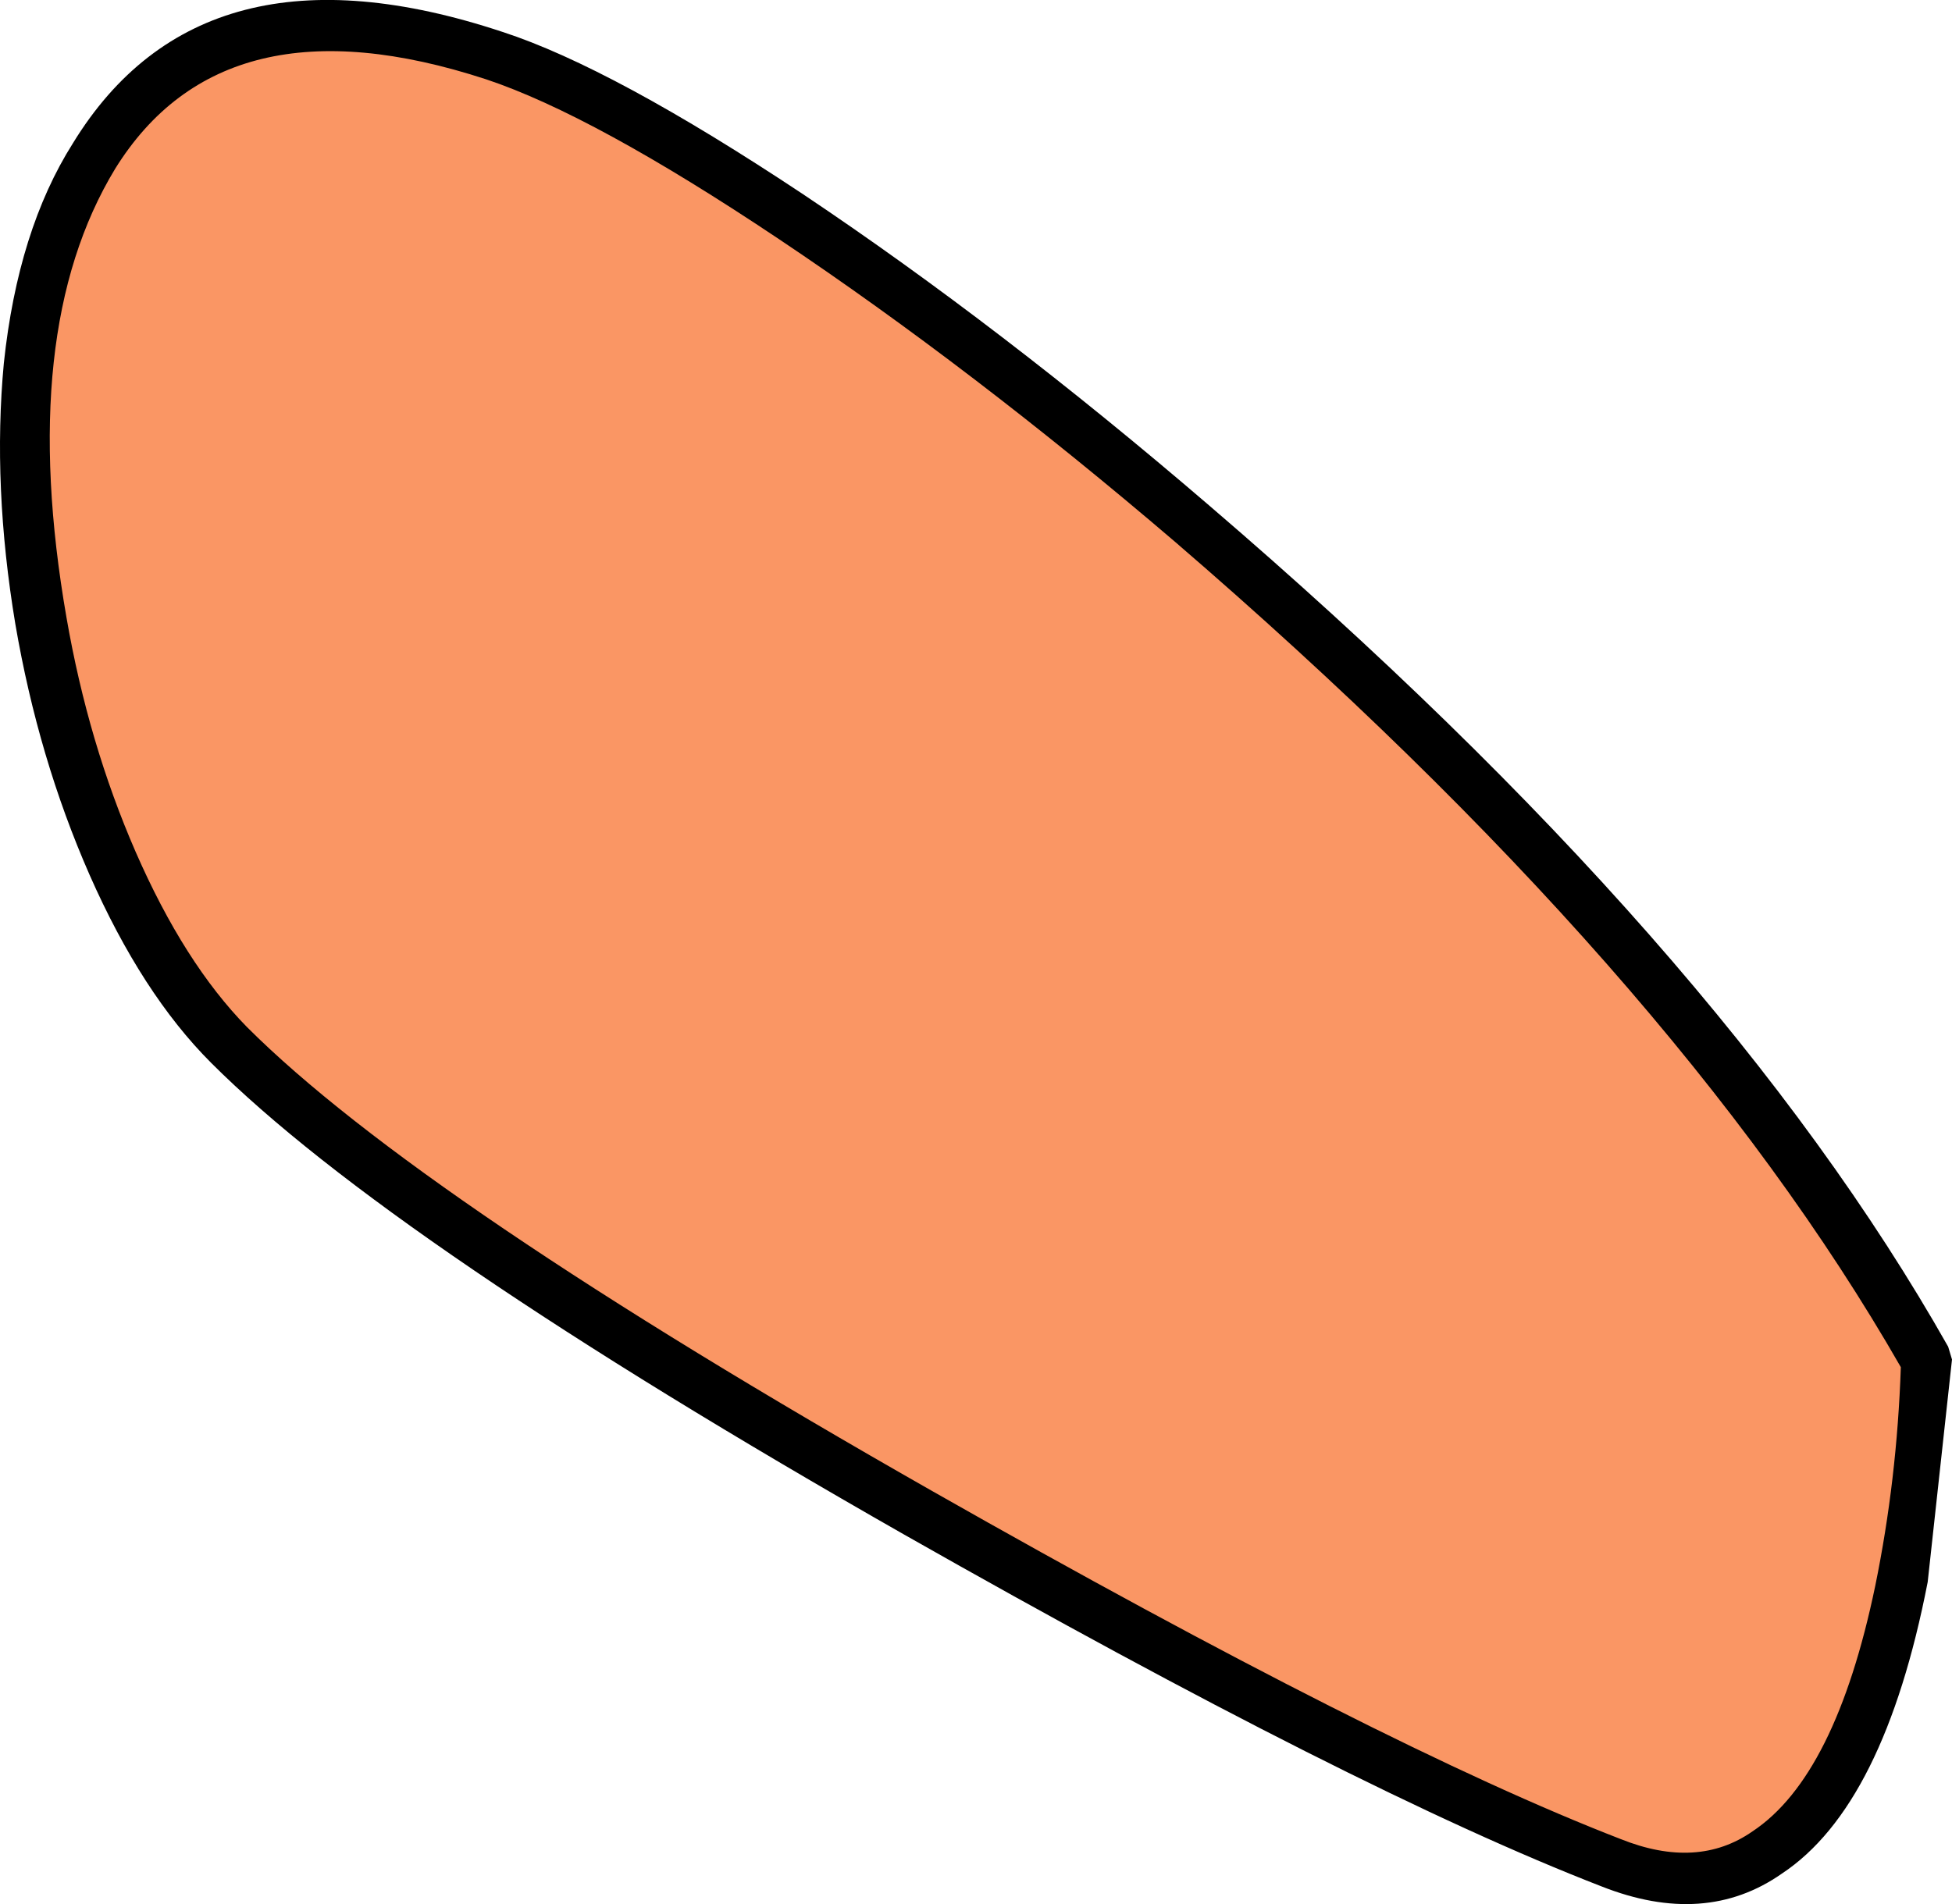 <?xml version="1.0" encoding="UTF-8" standalone="no"?>
<svg xmlns:xlink="http://www.w3.org/1999/xlink" height="74.45px" width="76.3px" xmlns="http://www.w3.org/2000/svg">
  <g transform="matrix(1.0, 0.0, 0.0, 1.0, 38.15, 37.2)">
    <path d="M24.85 35.65 Q15.25 31.95 -2.4 21.85 -22.35 10.45 -29.15 3.65 -33.05 -0.25 -35.35 -7.9 -37.65 -15.55 -37.0 -22.55 -36.3 -30.35 -32.15 -33.8 -27.35 -37.85 -18.8 -35.05 -14.75 -33.65 -7.45 -28.8 0.15 -23.75 8.25 -16.85 28.25 0.25 37.15 15.95 36.85 40.3 24.85 35.65" fill="#fa9664" fill-rule="evenodd" stroke="none"/>
    <path d="M38.15 15.95 L37.2 24.65 Q35.5 33.4 31.5 36.05 28.5 38.15 24.45 36.55 14.9 32.85 -2.8 22.8 -22.9 11.35 -29.9 4.35 -32.6 1.65 -34.65 -3.0 -36.65 -7.55 -37.55 -12.8 -38.45 -18.2 -38.0 -23.0 -37.45 -28.2 -35.3 -31.6 -30.25 -39.85 -18.5 -35.95 -14.2 -34.55 -6.75 -29.6 0.95 -24.45 9.1 -17.45 29.1 -0.3 38.0 15.45 L38.15 15.95 M35.15 24.8 Q36.0 20.65 36.15 16.25 27.3 0.8 7.8 -16.0 -0.15 -22.8 -7.7 -27.85 -14.95 -32.7 -19.15 -34.1 -29.4 -37.45 -33.65 -30.6 -37.5 -24.25 -35.55 -13.05 -34.7 -8.15 -32.85 -3.9 -30.95 0.45 -28.5 2.95 -21.75 9.7 -1.7 21.1 15.9 31.1 25.2 34.7 28.2 35.9 30.35 34.4 33.6 32.25 35.15 24.8" fill="#000000" fill-rule="evenodd" stroke="none"/>
  </g>
</svg>
